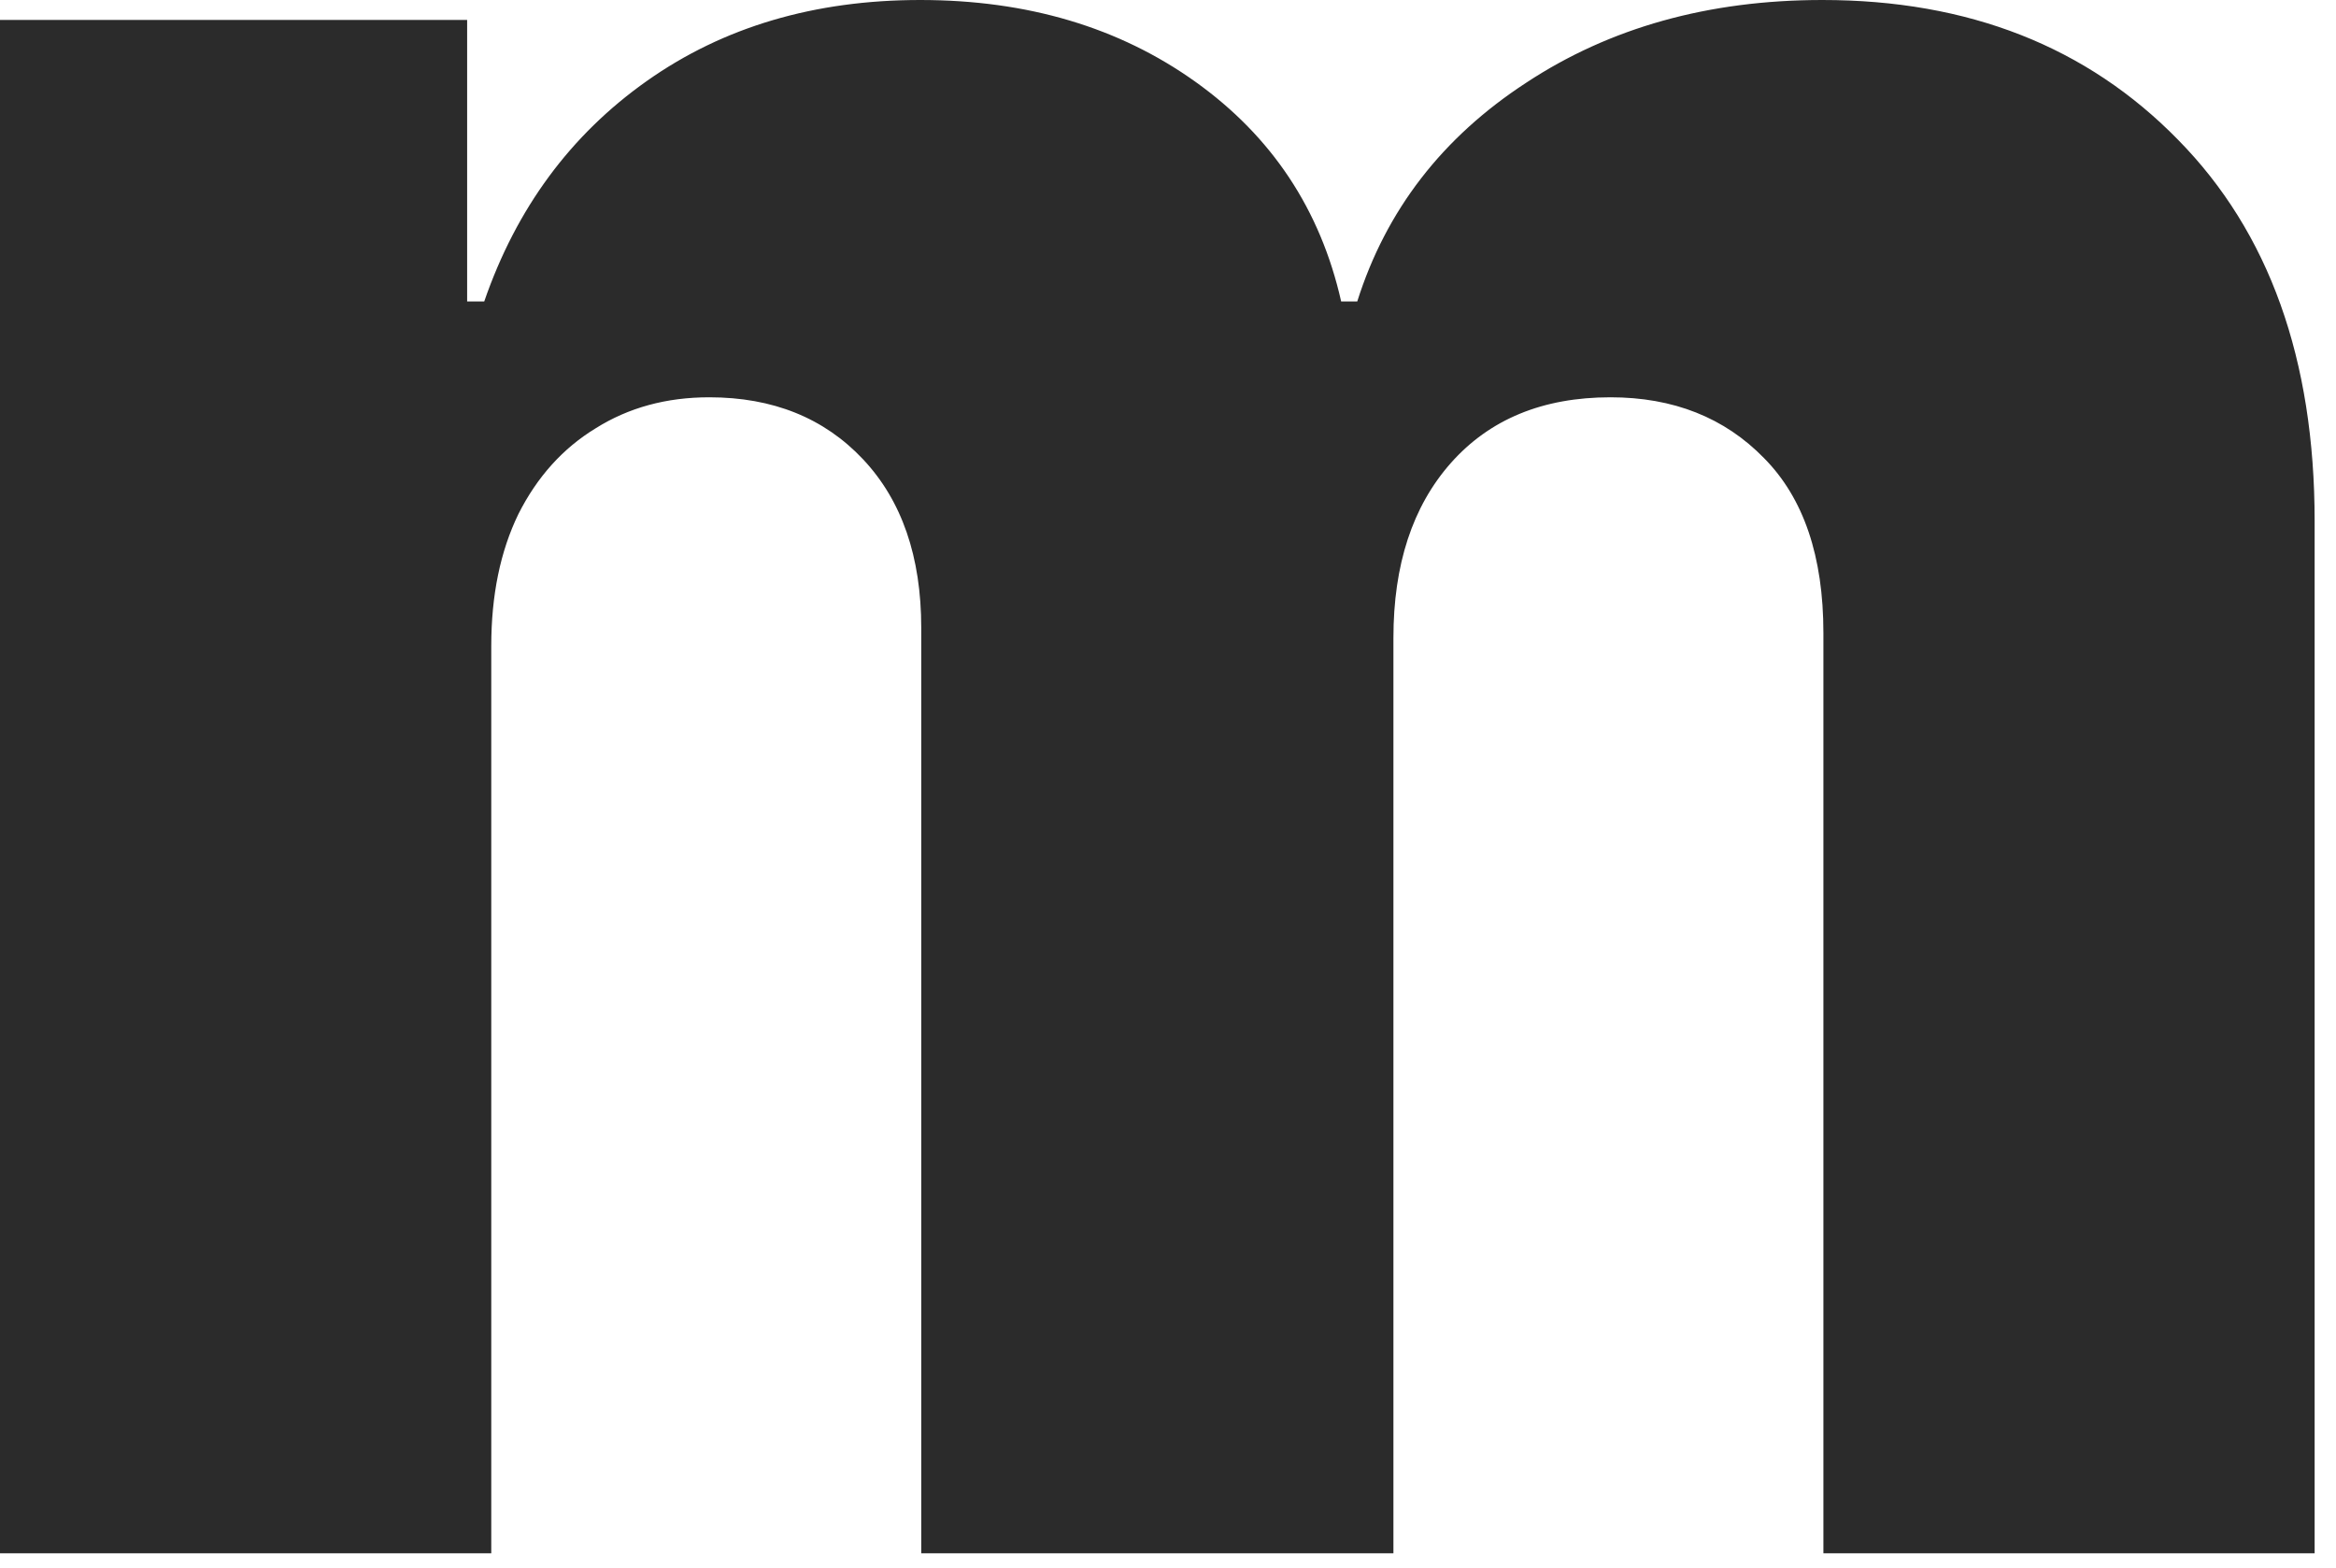 <?xml version="1.0" encoding="utf-8"?>
<svg xmlns="http://www.w3.org/2000/svg" fill="none" height="100%" overflow="visible" preserveAspectRatio="none" style="display: block;" viewBox="0 0 76 51" width="100%">
<path d="M0 50.532V0.649H15.198V9.808H15.754C16.8 6.777 18.565 4.384 21.049 2.631C23.533 0.877 26.497 0 29.939 0C33.426 0 36.411 0.888 38.895 2.663C41.379 4.438 42.959 6.82 43.634 9.808H44.157C45.094 6.842 46.924 4.471 49.648 2.695C52.372 0.898 55.586 0 59.29 0C64.04 0 67.897 1.516 70.861 4.547C73.824 7.556 75.305 11.691 75.305 16.952V50.532H59.323V20.59C59.323 18.1 58.68 16.206 57.394 14.906C56.109 13.586 54.442 12.925 52.394 12.925C50.193 12.925 48.461 13.64 47.197 15.069C45.955 16.476 45.334 18.37 45.334 20.752V50.532H29.972V20.427C29.972 18.111 29.34 16.281 28.076 14.939C26.812 13.597 25.145 12.925 23.075 12.925C21.681 12.925 20.45 13.261 19.382 13.932C18.314 14.582 17.476 15.513 16.865 16.725C16.277 17.938 15.983 19.366 15.983 21.012V50.532H0Z" fill="#2B2B2B" id="Vector"/>
</svg>